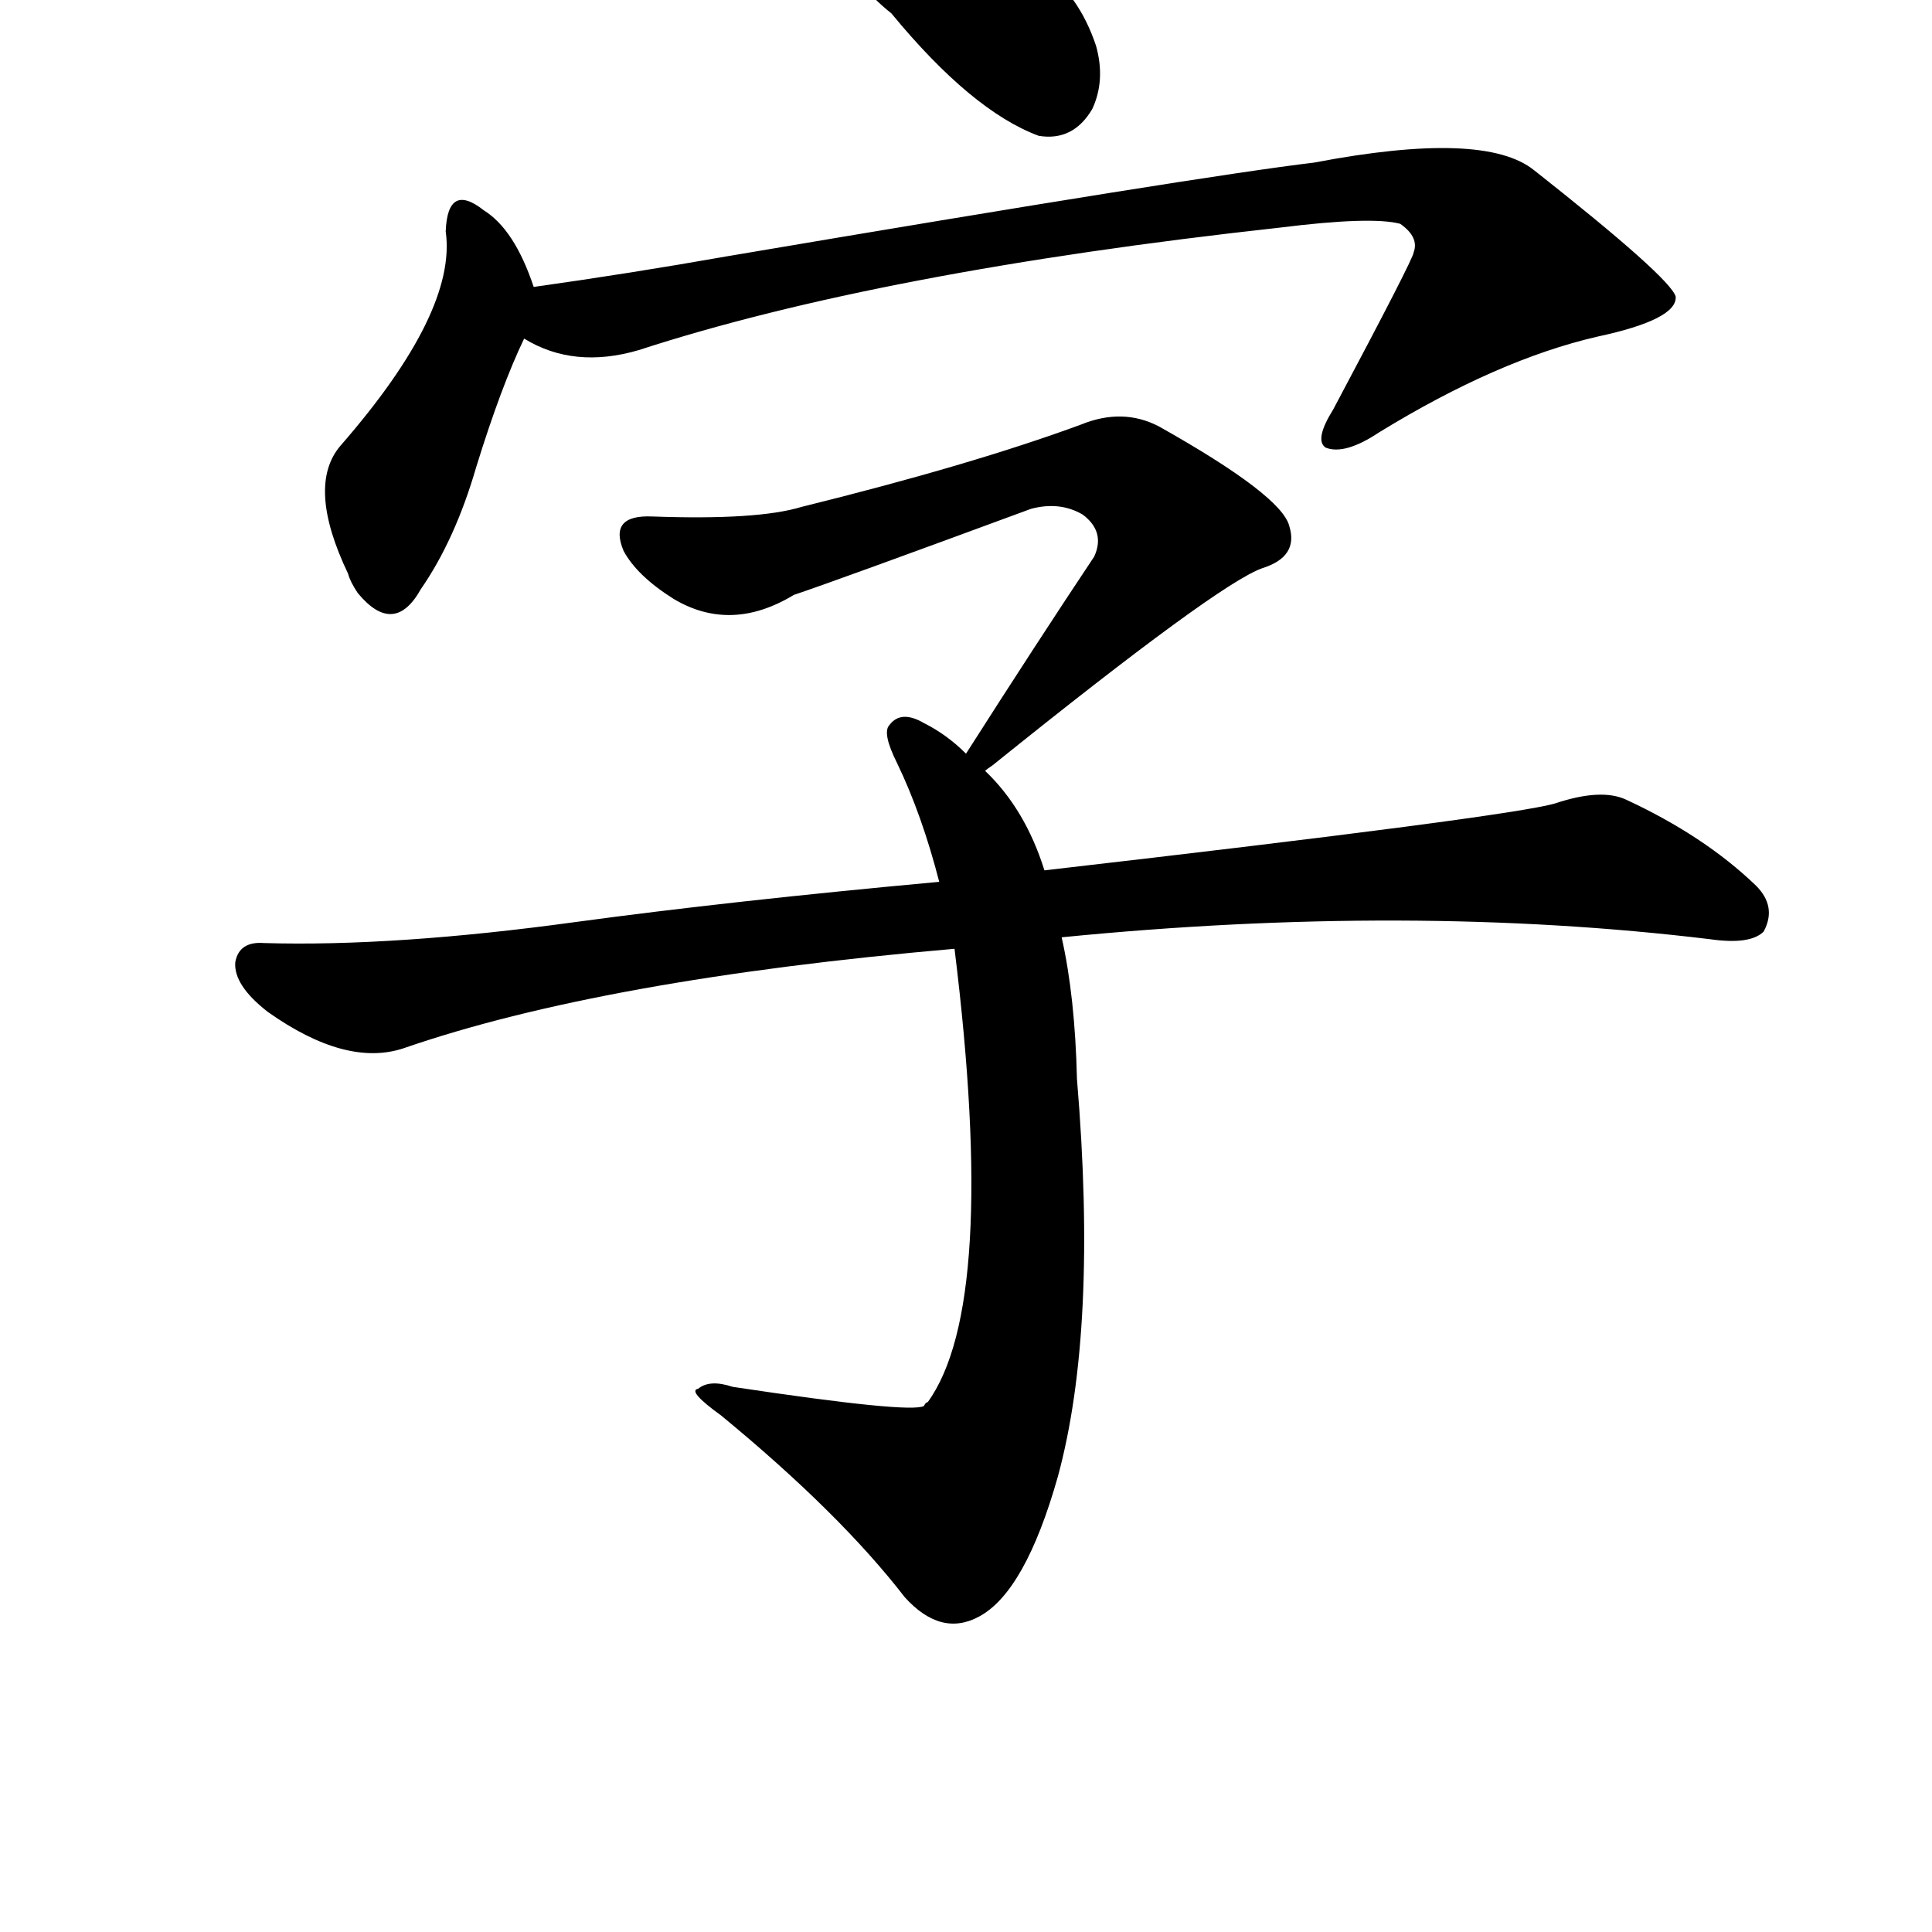 <?xml version="1.0" standalone="no"?>
<!DOCTYPE svg PUBLIC "-//W3C//DTD SVG 1.1//EN" "http://www.w3.org/Graphics/SVG/1.1/DTD/svg11.dtd" >
<svg width="100" height="100" xmlns="http://www.w3.org/2000/svg" xmlns:xlink="http://www.w3.org/1999/xlink" version="1.1" viewBox="-10 0 1010 1010">
   <path fill="currentColor"
d="M456 7q42 51 77 64q18 3 28 -14q7 -15 2 -33q-9 -27 -29 -41q-64 -32 -93 -21q-1 0 -3 1q-7 1 -2 16q0 12 20 28zM264 177q26 16 60 6q126 -41 335 -64q48 -6 63 -2q10 7 7 15q0 3 -42 82q-10 16 -4 20q10 4 28 -8q62 -38 114 -50q42 -9 41 -21q-3 -10 -74 -66
q-26 -21 -115 -4q-59 7 -307 49q-51 9 -101 16q-10 -30 -26 -40q-19 -15 -20 11q6 42 -55 112q-18 21 4 67q1 4 5 10q19 23 33 -2q18 -26 29 -64q13 -42 25 -67zM545 490q182 -18 339 1q21 3 28 -4q7 -13 -4 -24q-27 -26 -68 -45q-13 -6 -37 2q-24 7 -267 35
q-10 -32 -31 -52q1 -1 4 -3q118 -95 141 -103q19 -6 14 -22q-4 -16 -68 -52q-19 -10 -41 -1q-57 21 -146 43q-23 7 -78 5q-23 -1 -15 18q7 13 26 25q30 18 63 -2q21 -7 124 -45q15 -4 27 3q12 9 6 22q-30 45 -67 103q-10 -10 -22 -16q-12 -7 -18 1q-4 4 4 20q13 27 22 62
q-109 10 -190 21q-95 13 -163 11q-13 -1 -15 10q-1 12 17 26q41 29 71 19q104 -36 288 -52q23 186 -14 237q-1 0 -2 2q-7 4 -100 -10q-12 -4 -18 1q-6 1 12 14q62 51 96 95q19 21 39 10q24 -13 41 -73q21 -77 10 -208q-1 -43 -8 -74z" />
</svg>
